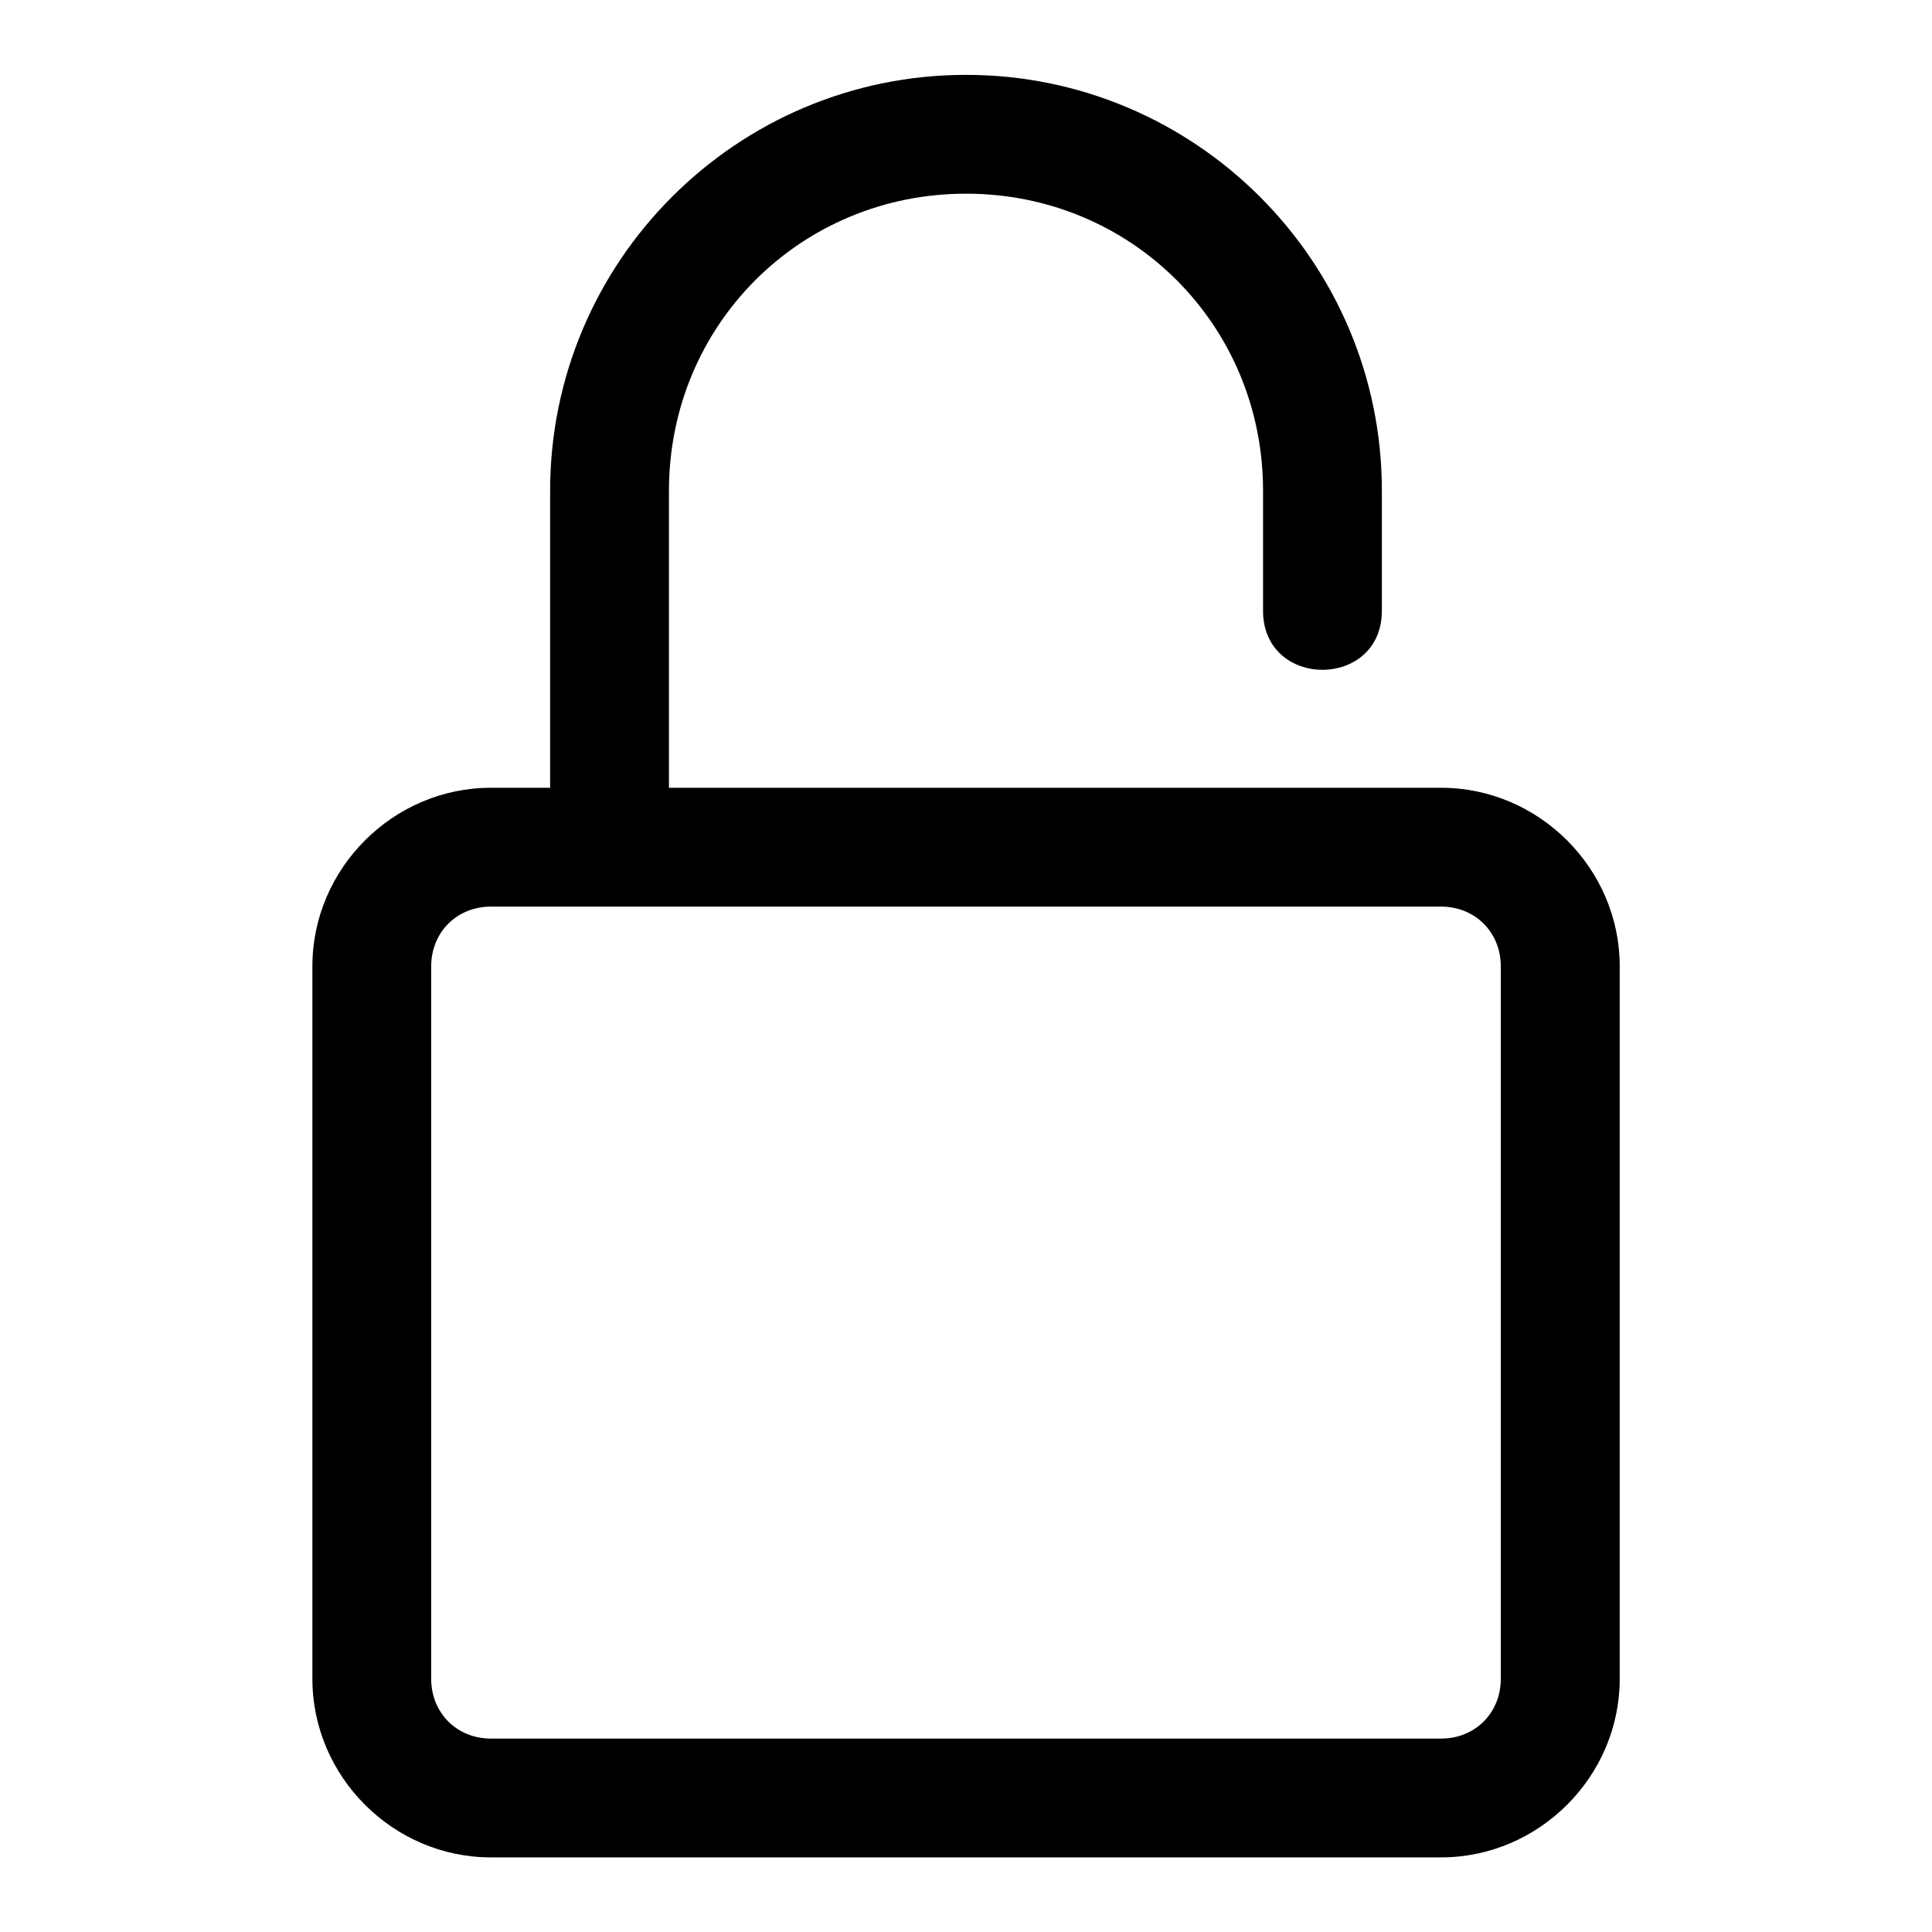 <?xml version="1.0" encoding="UTF-8"?>
<!-- Uploaded to: ICON Repo, www.iconrepo.com, Generator: ICON Repo Mixer Tools -->
<svg fill="#000000" width="800px" height="800px" version="1.1" viewBox="144 144 512 512" xmlns="http://www.w3.org/2000/svg">
 <path d="m400 163.84c-60.785 0-110.21 49.426-110.21 110.21v78.719h-15.711c-25.895 0-47.293 21.398-47.293 47.293v188.87c0 25.895 21.398 47.293 47.293 47.293h251.84c25.895 0 47.324-21.398 47.324-47.293v-188.87c0-25.895-21.43-47.293-47.324-47.293h-204.64v-78.719c0-43.883 34.836-78.723 78.723-78.723 43.883 0 78.719 34.84 78.719 78.723v31.488c-0.301 21.289 31.789 21.289 31.488 0v-31.488c0-60.785-49.426-110.21-110.21-110.21zm-125.92 220.42h251.84c8.992 0 15.805 6.812 15.805 15.805v188.87c0 8.996-6.812 15.809-15.805 15.809h-251.84c-8.996 0-15.809-6.812-15.809-15.809v-188.87c0-8.992 6.812-15.805 15.809-15.805z"/>
</svg>